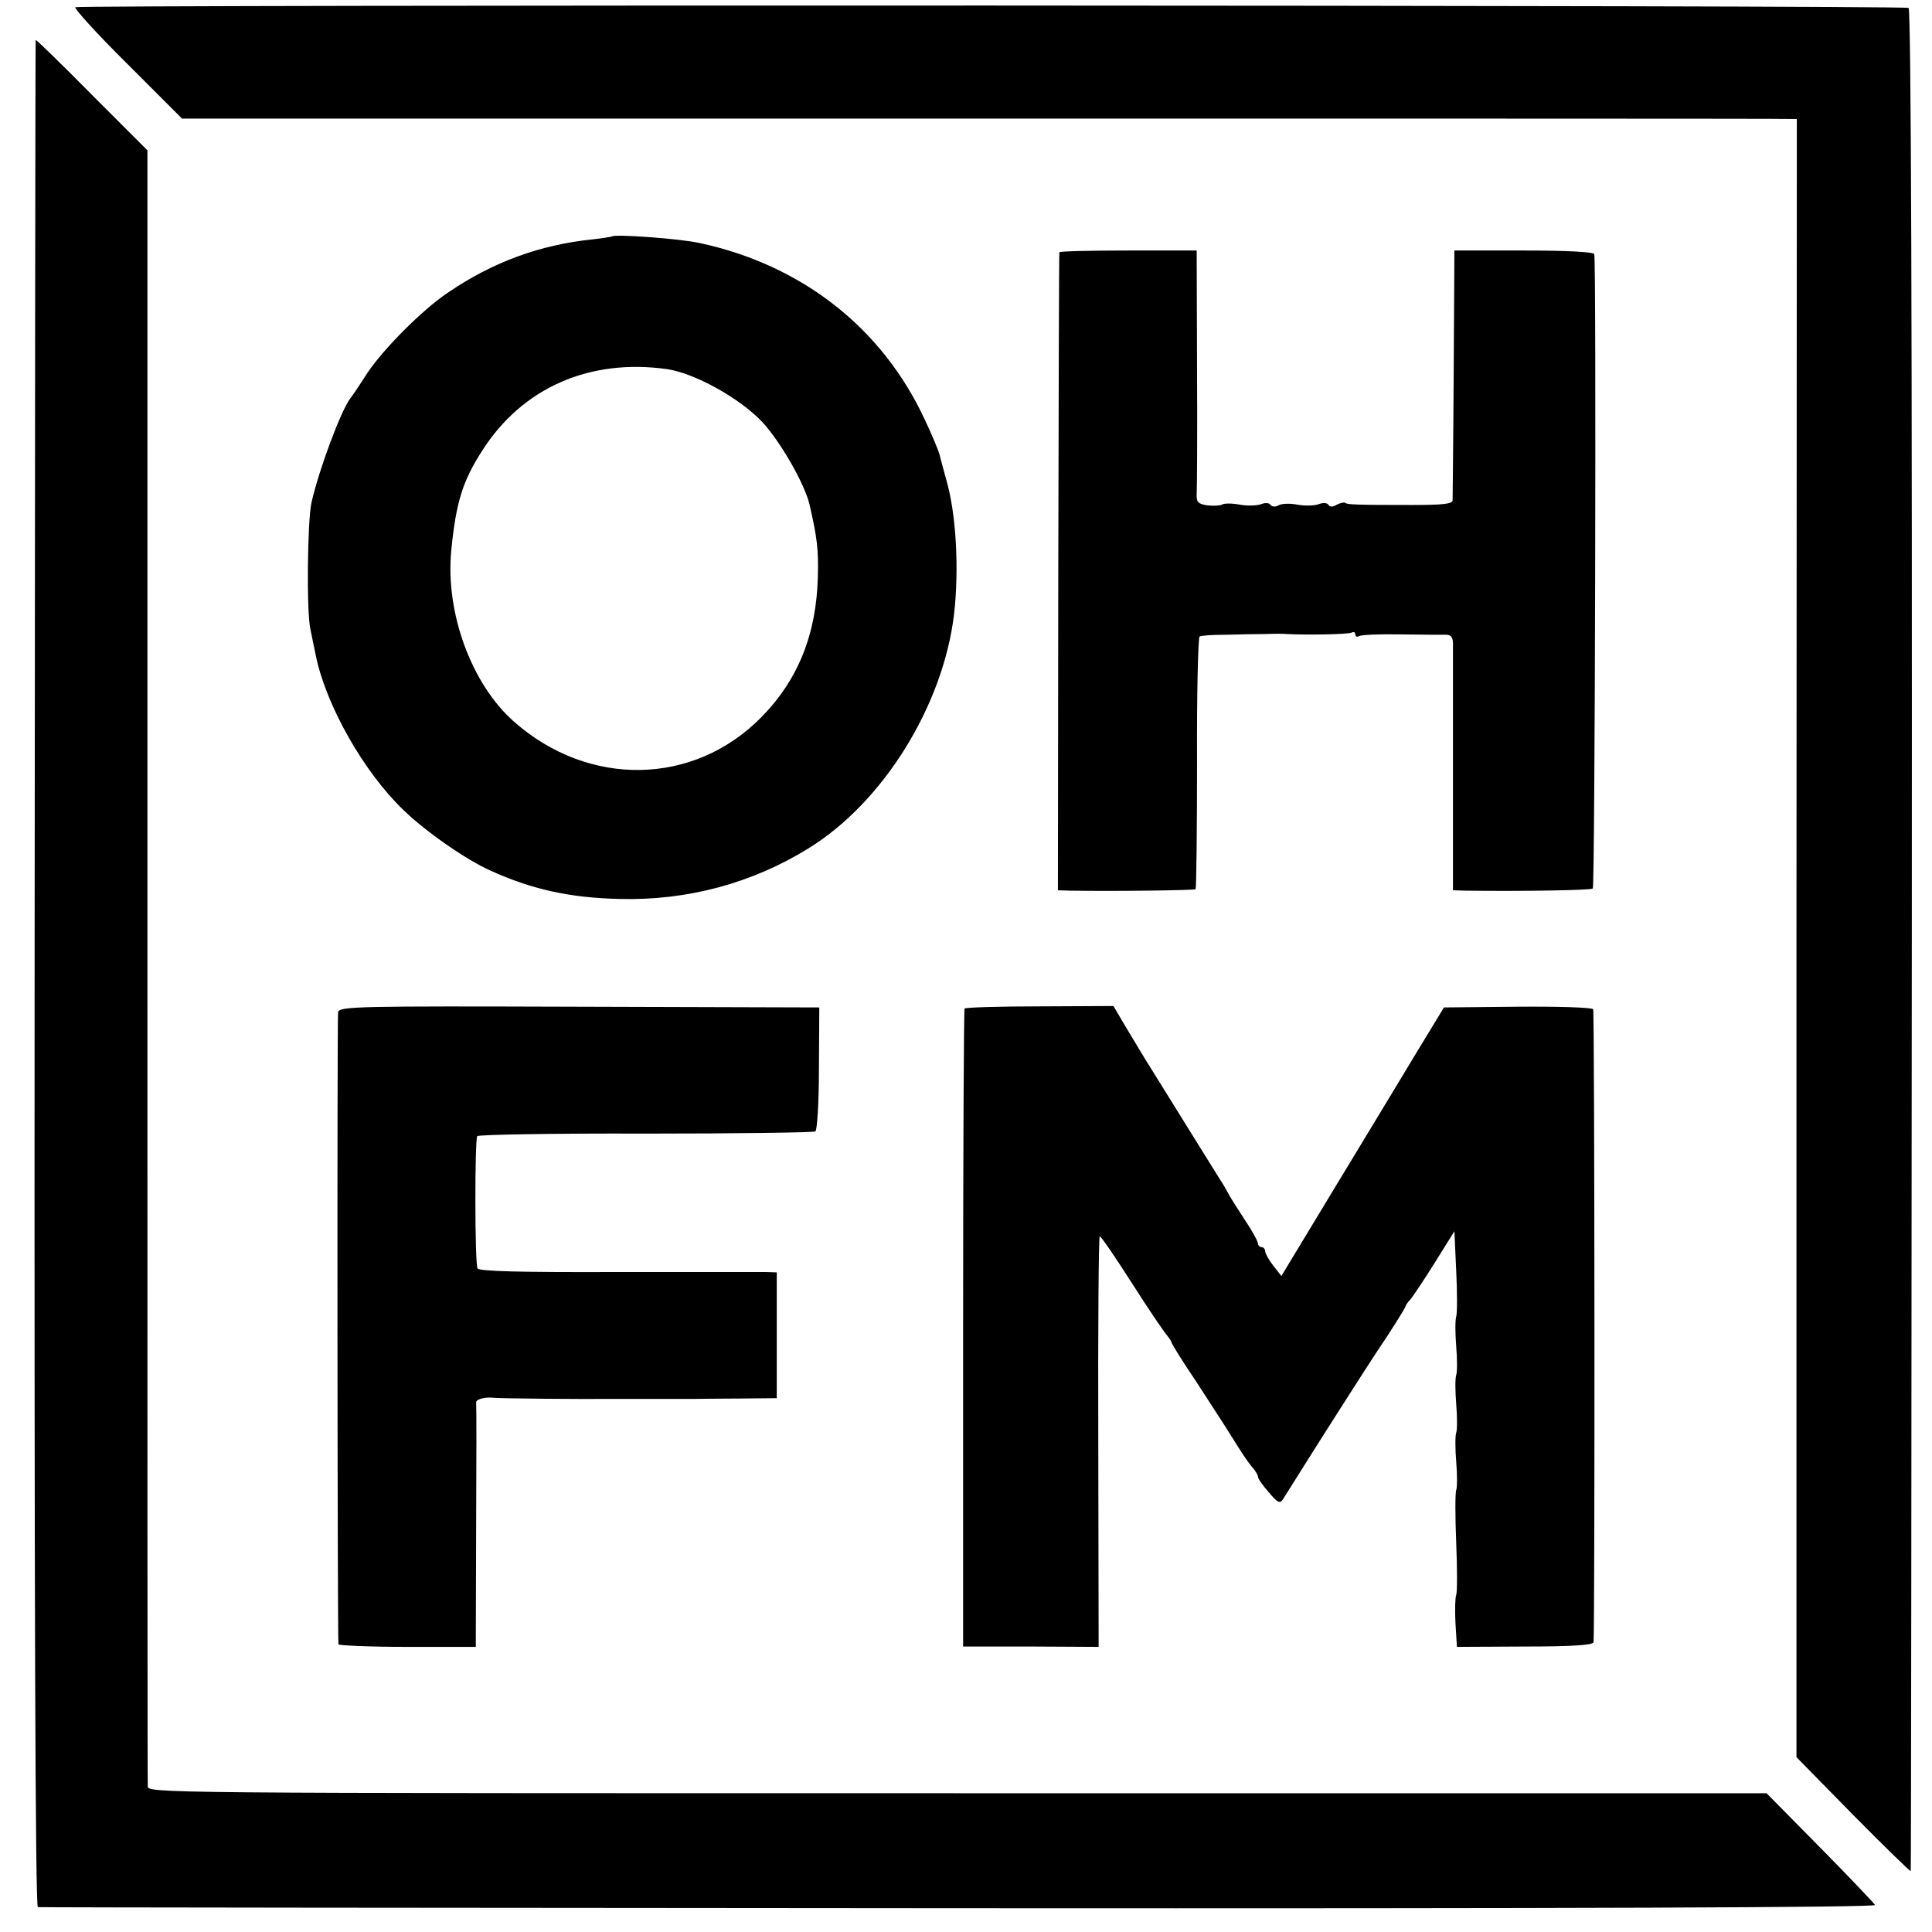 <?xml version="1.0" standalone="no"?>
<!DOCTYPE svg PUBLIC "-//W3C//DTD SVG 20010904//EN"
 "http://www.w3.org/TR/2001/REC-SVG-20010904/DTD/svg10.dtd">
<svg version="1.0" xmlns="http://www.w3.org/2000/svg"
 width="536pt" height="536pt" viewBox="0 0 536 536"
 preserveAspectRatio="xMidYMid meet">
<g transform="translate(0,536) scale(0.1,-0.1)"
fill="#000000" stroke="none">
<path d="M209 5340 c-4 -3 60 -74 144 -157 l152 -152 2215 0 c1218 0 2226 0
2240 -1 l25 0 -1 -2272 0 -2273 158 -161 c87 -88 159 -158 159 -155 1 3 2
1166 3 2584 1 1710 -2 2581 -9 2585 -12 8 -5073 9 -5086 2z"/>
<path d="M99 5249 c-1 -2 -2 -1168 -3 -2592 -1 -1718 2 -2587 9 -2588 6 -1
1156 -2 2557 -3 1715 -1 2544 2 2540 9 -3 5 -72 78 -153 160 l-148 150 -2245
0 c-2245 0 -2246 0 -2246 20 -1 11 -1 1037 -1 2279 l0 2259 -155 155 c-85 86
-155 154 -155 151z"/>
<path d="M1698 4704 c-2 -1 -26 -5 -53 -8 -148 -15 -280 -64 -404 -149 -71
-48 -178 -156 -222 -222 -21 -33 -42 -64 -47 -70 -26 -34 -87 -197 -108 -290
-11 -52 -14 -298 -3 -350 6 -27 12 -60 15 -73 28 -138 133 -324 244 -430 62
-60 173 -137 240 -167 116 -53 223 -76 359 -79 188 -5 369 44 525 141 207 128
373 396 403 650 14 124 6 278 -22 373 -8 30 -17 62 -19 71 -3 10 -20 52 -40
94 -118 255 -341 430 -626 491 -55 12 -235 25 -242 18z m152 -368 c77 -11 203
-81 265 -147 51 -55 118 -173 131 -229 21 -92 25 -124 23 -200 -4 -160 -55
-287 -158 -391 -187 -189 -477 -194 -684 -12 -119 104 -192 304 -175 476 13
132 31 192 86 277 111 174 297 256 512 226z"/>
<path d="M2939 4660 c-1 -3 -2 -402 -3 -888 l-1 -882 35 -1 c130 -2 343 1 347
4 2 3 4 160 4 350 -1 190 3 348 7 351 5 3 37 5 73 5 35 1 84 2 109 2 25 1 52
1 60 0 54 -3 172 -1 180 4 6 3 10 1 10 -5 0 -6 5 -8 10 -5 6 4 57 6 113 5 56
-1 112 -1 125 -1 16 1 22 -5 23 -22 0 -12 0 -172 0 -354 l0 -333 37 -1 c153
-2 346 1 351 6 6 6 10 1741 4 1760 -2 6 -75 10 -196 10 l-192 0 -2 -340 c-1
-187 -3 -346 -3 -353 0 -10 -27 -13 -112 -13 -153 0 -182 1 -186 6 -3 2 -13 0
-23 -5 -11 -7 -20 -7 -24 0 -3 5 -15 6 -27 1 -12 -4 -38 -5 -59 -1 -20 4 -44
3 -52 -2 -9 -5 -18 -4 -22 1 -3 6 -15 7 -27 2 -12 -4 -38 -5 -59 -1 -21 4 -43
4 -49 0 -6 -3 -24 -4 -41 -2 -25 4 -30 9 -29 31 1 14 2 172 1 351 l-1 325
-190 0 c-105 0 -191 -2 -191 -5z"/>
<path d="M938 2552 c-3 -14 -2 -1733 1 -1754 1 -3 87 -7 191 -7 l190 0 1 332
c1 183 1 338 0 345 -2 10 24 17 50 14 15 -2 261 -4 319 -3 8 0 62 0 120 0 58
0 112 0 120 0 8 0 62 1 120 1 l105 1 0 174 0 175 -30 1 c-16 0 -202 0 -412 0
-267 -1 -384 2 -388 10 -8 12 -8 355 -1 367 2 4 212 8 466 7 254 0 466 3 472
6 5 3 10 78 10 175 l1 169 -666 2 c-618 2 -665 1 -669 -15z"/>
<path d="M2676 2562 c-2 -4 -4 -404 -4 -889 l0 -881 188 0 188 -1 -1 570 c-1
313 1 569 4 569 4 0 44 -59 90 -131 46 -72 90 -137 97 -144 6 -8 12 -16 12
-19 0 -3 30 -52 68 -108 84 -129 86 -133 120 -187 15 -24 33 -49 40 -56 6 -8
12 -17 12 -22 0 -5 13 -24 30 -43 24 -29 31 -32 39 -20 5 8 36 57 68 108 57
91 173 272 193 302 40 59 80 123 80 127 0 2 6 11 13 18 6 7 37 53 67 101 l55
88 5 -110 c3 -60 3 -117 0 -127 -3 -9 -3 -46 0 -82 3 -35 3 -72 0 -80 -3 -8
-3 -44 0 -80 3 -36 3 -72 0 -80 -3 -8 -3 -44 0 -80 3 -36 3 -71 0 -79 -3 -8
-3 -74 0 -146 3 -72 3 -137 0 -145 -3 -8 -4 -43 -2 -79 l4 -65 189 1 c132 0
189 4 190 12 4 41 3 1750 -1 1756 -3 5 -97 8 -210 7 l-204 -2 -73 -120 c-40
-66 -141 -234 -225 -372 l-153 -253 -22 28 c-12 15 -22 33 -23 40 0 6 -4 12
-10 12 -5 0 -10 5 -10 10 0 6 -17 37 -38 68 -21 32 -41 64 -45 72 -4 8 -15 27
-25 42 -14 22 -98 158 -207 333 -11 18 -35 58 -53 88 l-33 56 -204 -1 c-113 0
-207 -3 -209 -6z"/>
</g>
</svg>
